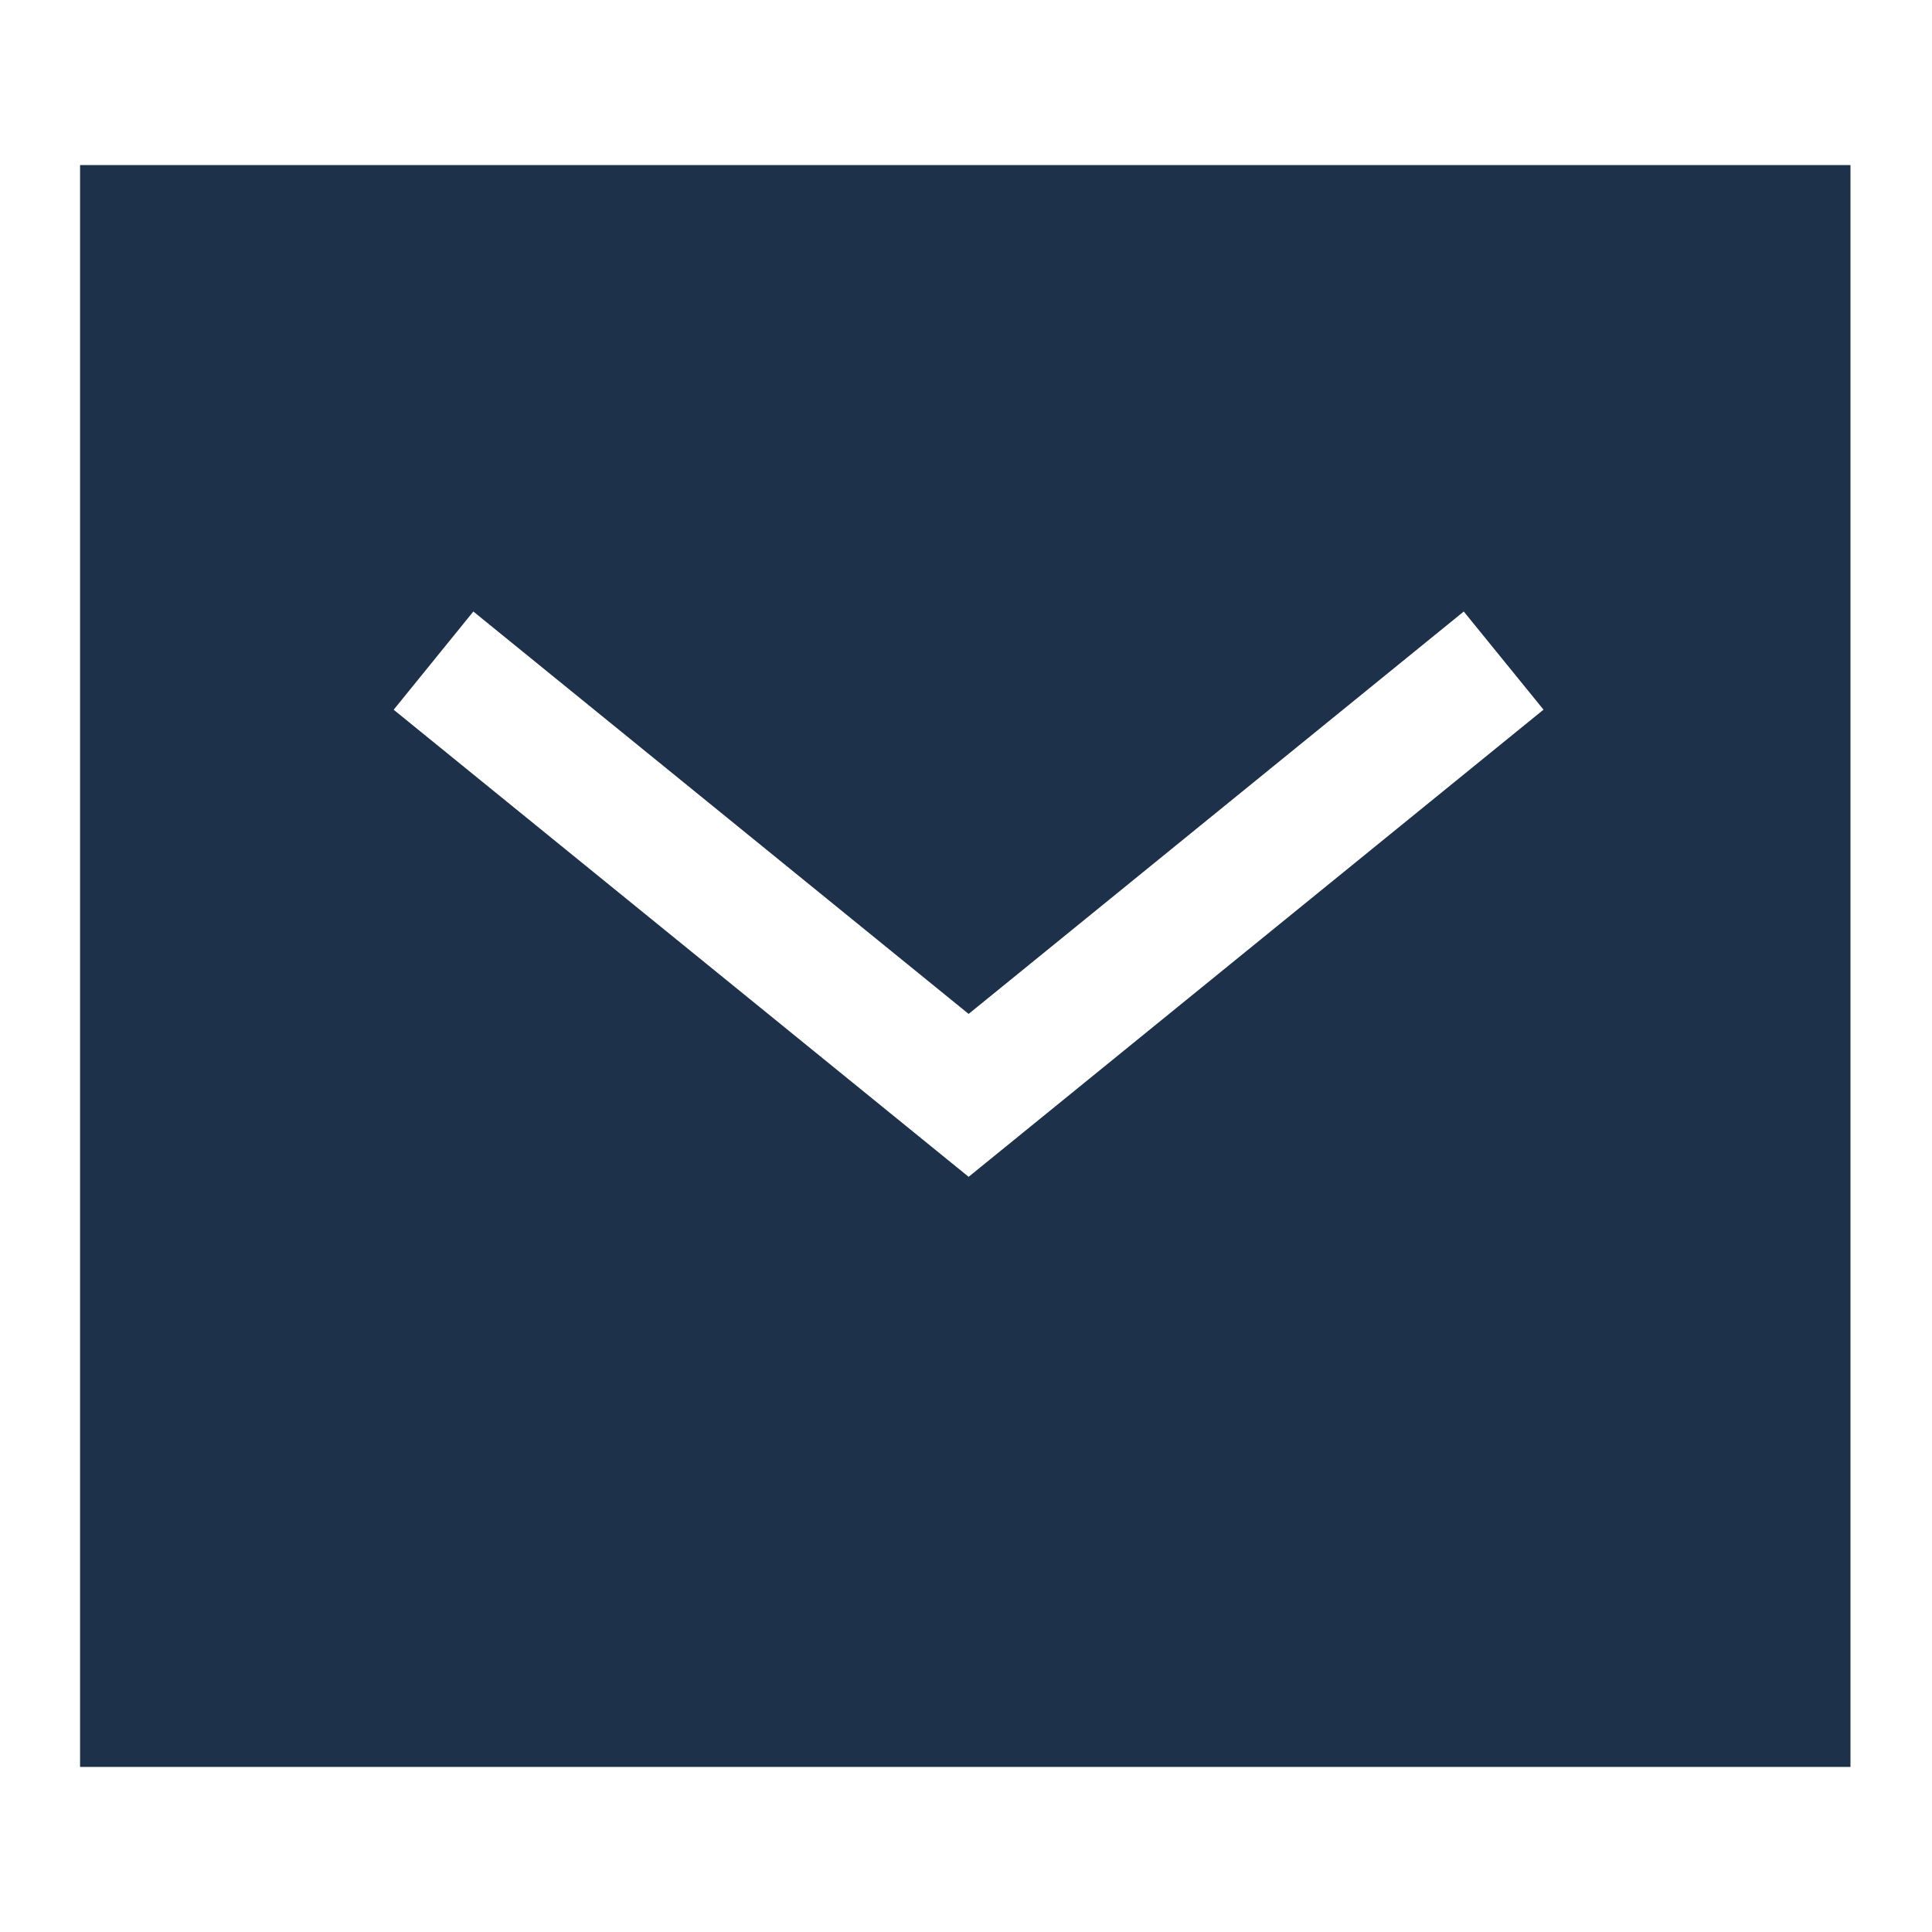 <svg width="25" height="25" viewBox="0 0 25 25" fill="none" xmlns="http://www.w3.org/2000/svg">
<g clip-path="url(#clip0_44_752)">
<path fill-rule="evenodd" clip-rule="evenodd" d="M12.534 15.228L5.094 9.184L6.125 7.913L12.534 13.12L18.941 7.913L19.973 9.183L12.534 15.228ZM1.036 22.864H23.945V2.136H1.036V22.864Z" fill="#1E314A"/>
</g>
<defs>
<clipPath id="clip0_44_752">
<rect width="24" height="24" fill="white" transform="translate(0.49 0.5)"/>
</clipPath>
</defs>
</svg>

